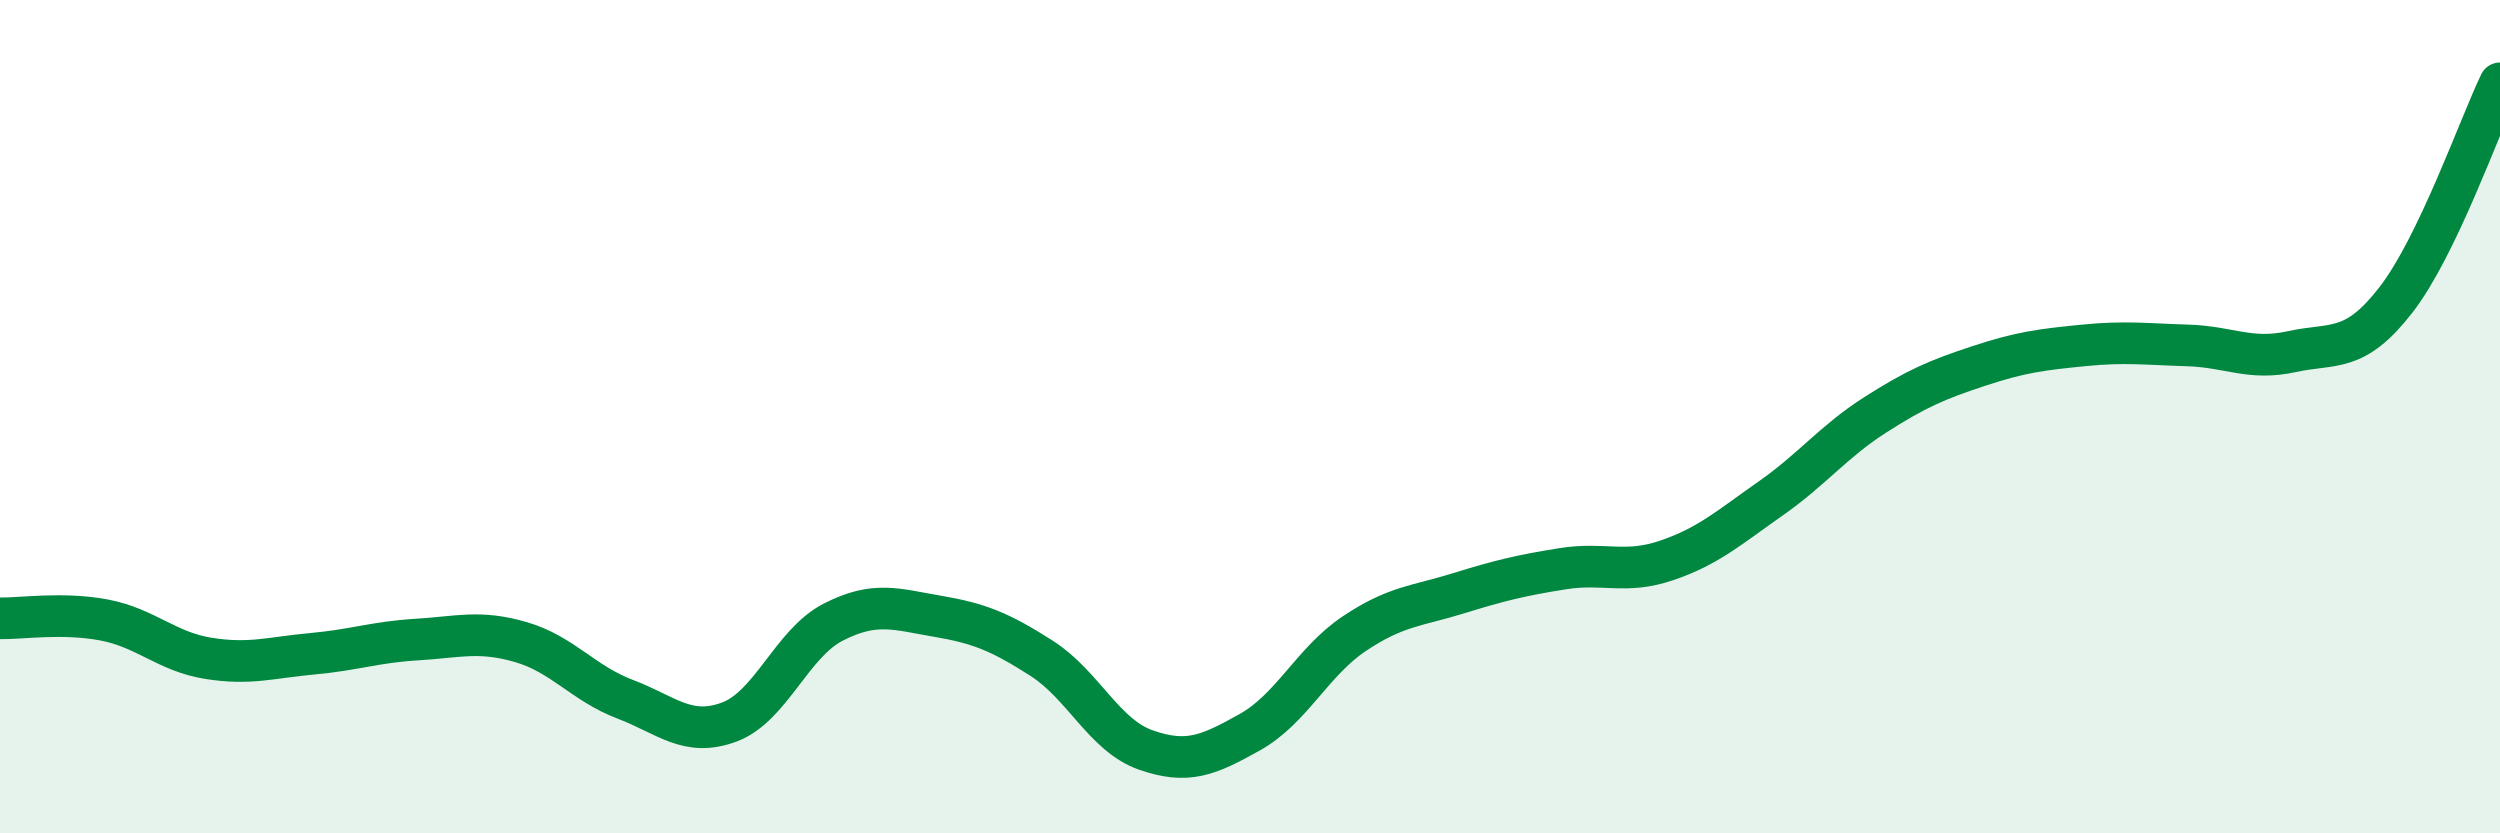 
    <svg width="60" height="20" viewBox="0 0 60 20" xmlns="http://www.w3.org/2000/svg">
      <path
        d="M 0,14.84 C 0.5,14.85 1.5,14.69 2.5,14.88 C 3.5,15.07 4,15.64 5,15.8 C 6,15.96 6.5,15.78 7.5,15.69 C 8.5,15.6 9,15.41 10,15.35 C 11,15.29 11.5,15.12 12.5,15.41 C 13.5,15.7 14,16.4 15,16.78 C 16,17.16 16.5,17.7 17.5,17.33 C 18.5,16.96 19,15.44 20,14.93 C 21,14.42 21.5,14.62 22.5,14.79 C 23.5,14.96 24,15.16 25,15.8 C 26,16.44 26.5,17.65 27.5,18 C 28.5,18.35 29,18.13 30,17.57 C 31,17.01 31.5,15.88 32.5,15.21 C 33.5,14.54 34,14.55 35,14.24 C 36,13.93 36.5,13.81 37.5,13.65 C 38.5,13.49 39,13.79 40,13.45 C 41,13.11 41.5,12.66 42.5,11.96 C 43.5,11.26 44,10.6 45,9.96 C 46,9.32 46.5,9.11 47.5,8.78 C 48.5,8.45 49,8.39 50,8.29 C 51,8.19 51.5,8.26 52.5,8.29 C 53.5,8.32 54,8.66 55,8.44 C 56,8.22 56.5,8.49 57.5,7.2 C 58.5,5.91 59.5,3.04 60,2L60 20L0 20Z"
        fill="#008740"
        opacity="0.1"
        stroke-linecap="round"
        stroke-linejoin="round"
      />
      <path
        d="M 0,14.84 C 0.5,14.85 1.5,14.69 2.5,14.88 C 3.5,15.07 4,15.64 5,15.8 C 6,15.96 6.5,15.78 7.5,15.69 C 8.5,15.6 9,15.41 10,15.35 C 11,15.29 11.5,15.12 12.5,15.41 C 13.5,15.7 14,16.4 15,16.78 C 16,17.16 16.5,17.7 17.5,17.33 C 18.5,16.96 19,15.44 20,14.93 C 21,14.42 21.5,14.62 22.5,14.79 C 23.5,14.96 24,15.16 25,15.8 C 26,16.44 26.5,17.65 27.5,18 C 28.5,18.35 29,18.13 30,17.57 C 31,17.01 31.5,15.88 32.5,15.21 C 33.5,14.54 34,14.55 35,14.24 C 36,13.93 36.5,13.81 37.5,13.65 C 38.5,13.49 39,13.79 40,13.45 C 41,13.11 41.5,12.66 42.5,11.96 C 43.5,11.26 44,10.6 45,9.96 C 46,9.32 46.5,9.11 47.5,8.78 C 48.5,8.45 49,8.39 50,8.29 C 51,8.19 51.5,8.26 52.5,8.29 C 53.5,8.32 54,8.66 55,8.44 C 56,8.22 56.5,8.49 57.5,7.2 C 58.5,5.91 59.5,3.04 60,2"
        stroke="#008740"
        stroke-width="1"
        fill="none"
        stroke-linecap="round"
        stroke-linejoin="round"
      />
    </svg>
  